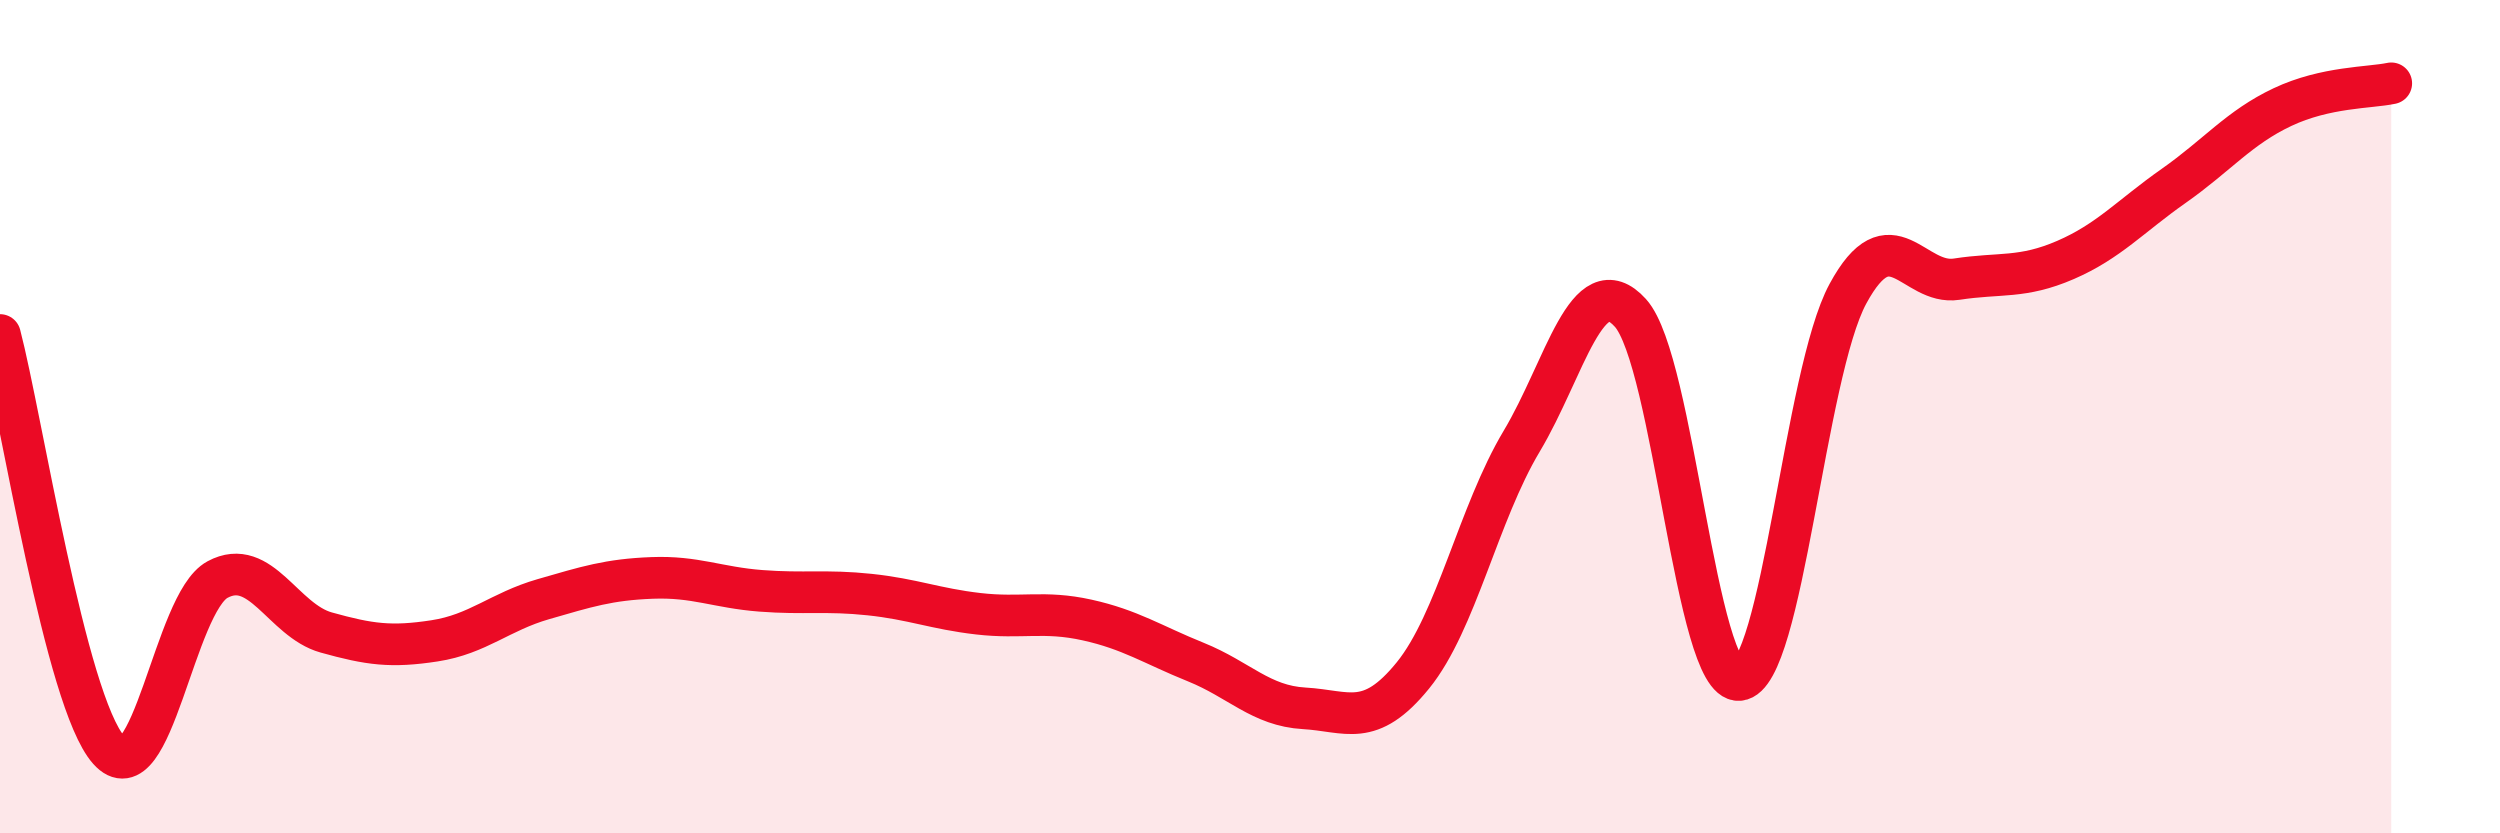 
    <svg width="60" height="20" viewBox="0 0 60 20" xmlns="http://www.w3.org/2000/svg">
      <path
        d="M 0,8.04 C 0.52,10.03 1.57,16.83 2.61,18 C 3.65,19.17 4.18,14.47 5.22,13.91 C 6.26,13.35 6.79,14.89 7.83,15.18 C 8.87,15.47 9.39,15.54 10.43,15.38 C 11.47,15.22 12,14.68 13.04,14.38 C 14.08,14.08 14.61,13.91 15.65,13.87 C 16.69,13.83 17.22,14.1 18.26,14.18 C 19.3,14.26 19.83,14.16 20.87,14.27 C 21.91,14.38 22.44,14.61 23.48,14.73 C 24.52,14.85 25.05,14.65 26.09,14.88 C 27.13,15.11 27.66,15.47 28.7,15.89 C 29.74,16.31 30.26,16.94 31.3,17 C 32.34,17.06 32.87,17.49 33.91,16.21 C 34.95,14.93 35.48,12.33 36.52,10.59 C 37.56,8.85 38.09,6.36 39.13,7.51 C 40.17,8.66 40.7,16.41 41.74,16.32 C 42.78,16.23 43.31,8.97 44.35,7.05 C 45.39,5.13 45.92,6.86 46.96,6.7 C 48,6.54 48.53,6.69 49.57,6.24 C 50.61,5.79 51.13,5.19 52.17,4.46 C 53.21,3.73 53.74,3.06 54.78,2.57 C 55.82,2.08 56.87,2.11 57.39,2L57.39 20L0 20Z"
        fill="#EB0A25"
        opacity="0.1"
        stroke-linecap="round"
        stroke-linejoin="round"
      />
      <path
        d="M 0,8.04 C 0.52,10.03 1.57,16.83 2.61,18 C 3.65,19.17 4.18,14.47 5.22,13.91 C 6.26,13.35 6.79,14.89 7.83,15.18 C 8.87,15.47 9.39,15.54 10.43,15.38 C 11.47,15.22 12,14.68 13.04,14.38 C 14.08,14.08 14.61,13.91 15.65,13.87 C 16.69,13.83 17.22,14.1 18.26,14.18 C 19.3,14.26 19.83,14.16 20.87,14.27 C 21.91,14.38 22.44,14.61 23.48,14.73 C 24.52,14.85 25.05,14.65 26.09,14.88 C 27.13,15.11 27.66,15.47 28.7,15.89 C 29.74,16.31 30.26,16.94 31.3,17 C 32.34,17.06 32.87,17.49 33.91,16.21 C 34.95,14.93 35.48,12.33 36.52,10.59 C 37.56,8.85 38.09,6.36 39.13,7.51 C 40.17,8.66 40.7,16.41 41.74,16.32 C 42.78,16.23 43.31,8.97 44.35,7.05 C 45.39,5.13 45.92,6.86 46.96,6.7 C 48,6.54 48.53,6.69 49.57,6.24 C 50.61,5.79 51.13,5.19 52.17,4.46 C 53.21,3.73 53.74,3.06 54.78,2.57 C 55.82,2.08 56.87,2.11 57.39,2"
        stroke="#EB0A25"
        stroke-width="1"
        fill="none"
        stroke-linecap="round"
        stroke-linejoin="round"
      />
    </svg>
  